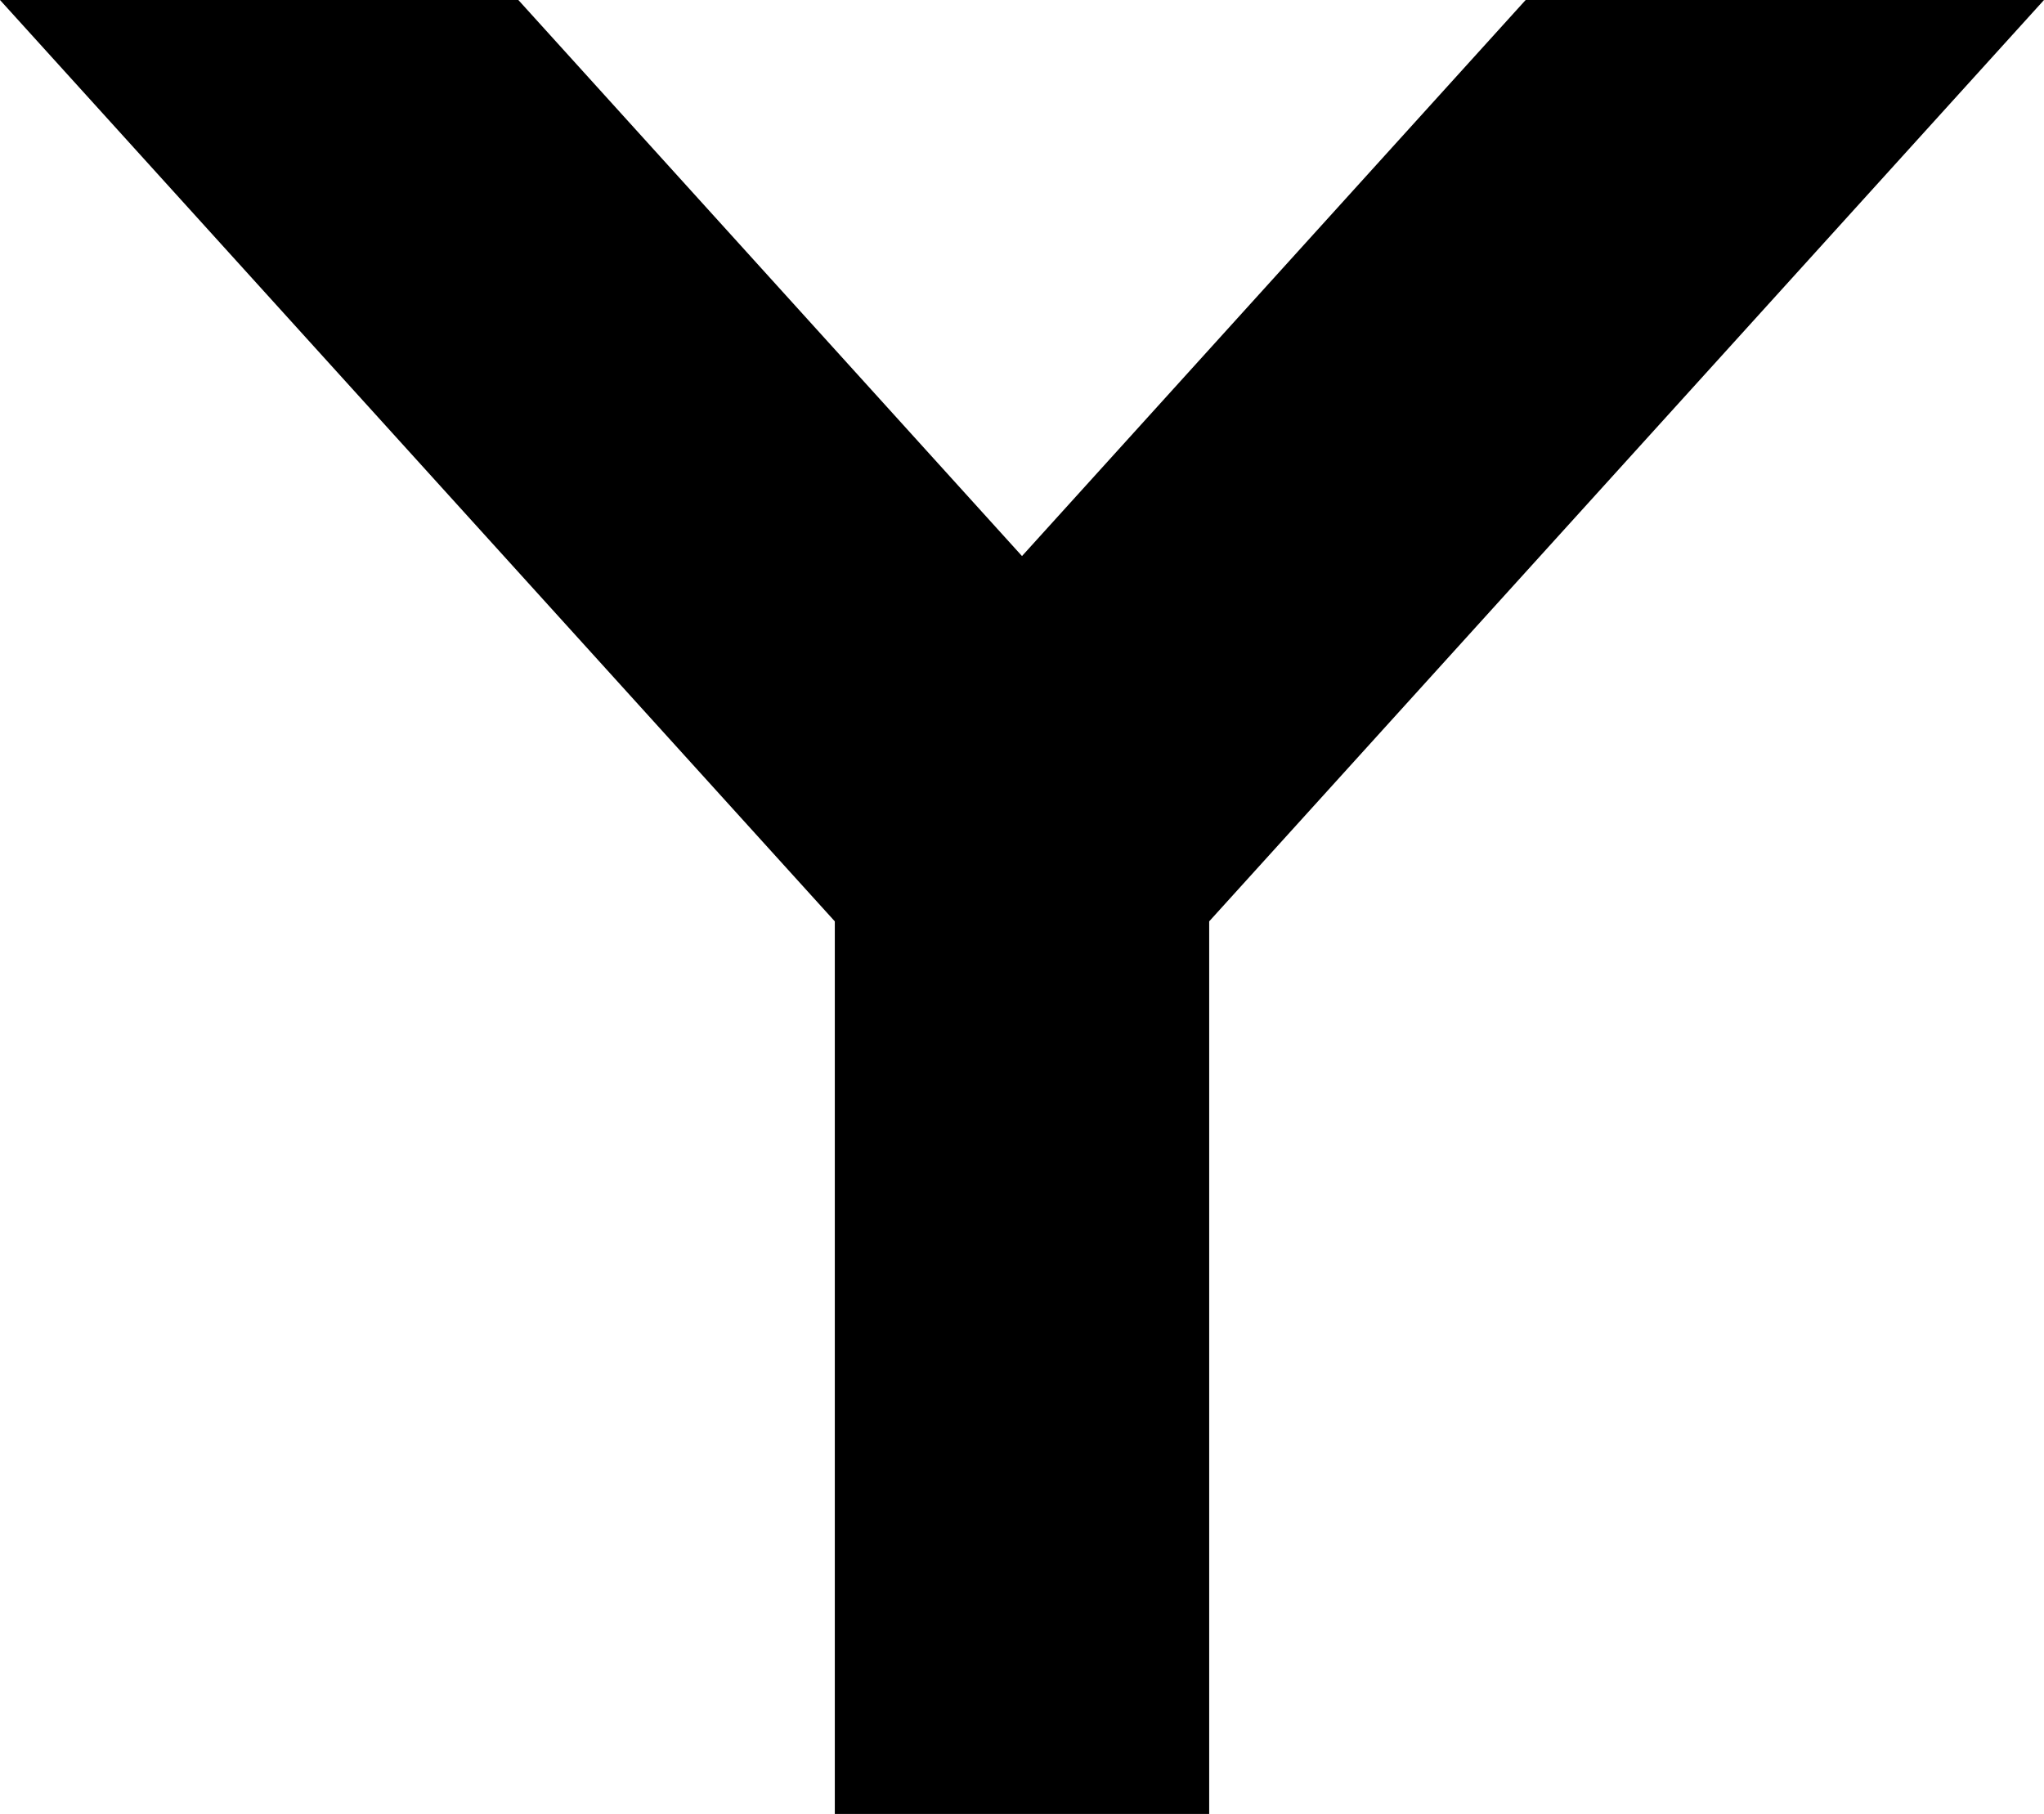 <?xml version="1.0" encoding="UTF-8"?>
<!DOCTYPE svg PUBLIC "-//W3C//DTD SVG 1.0//EN" "http://www.w3.org/TR/2001/REC-SVG-20010904/DTD/svg10.dtd">
<svg xmlns="http://www.w3.org/2000/svg" width="169" height="150" viewBox="0 0 169 150">
	<path d="M 0,0 L 69.023,76.19 V 150 H 99.977 V 76.19 L 169,0 H 126.142 L 84.5,45.982 L 42.858,0 Z" />
</svg>